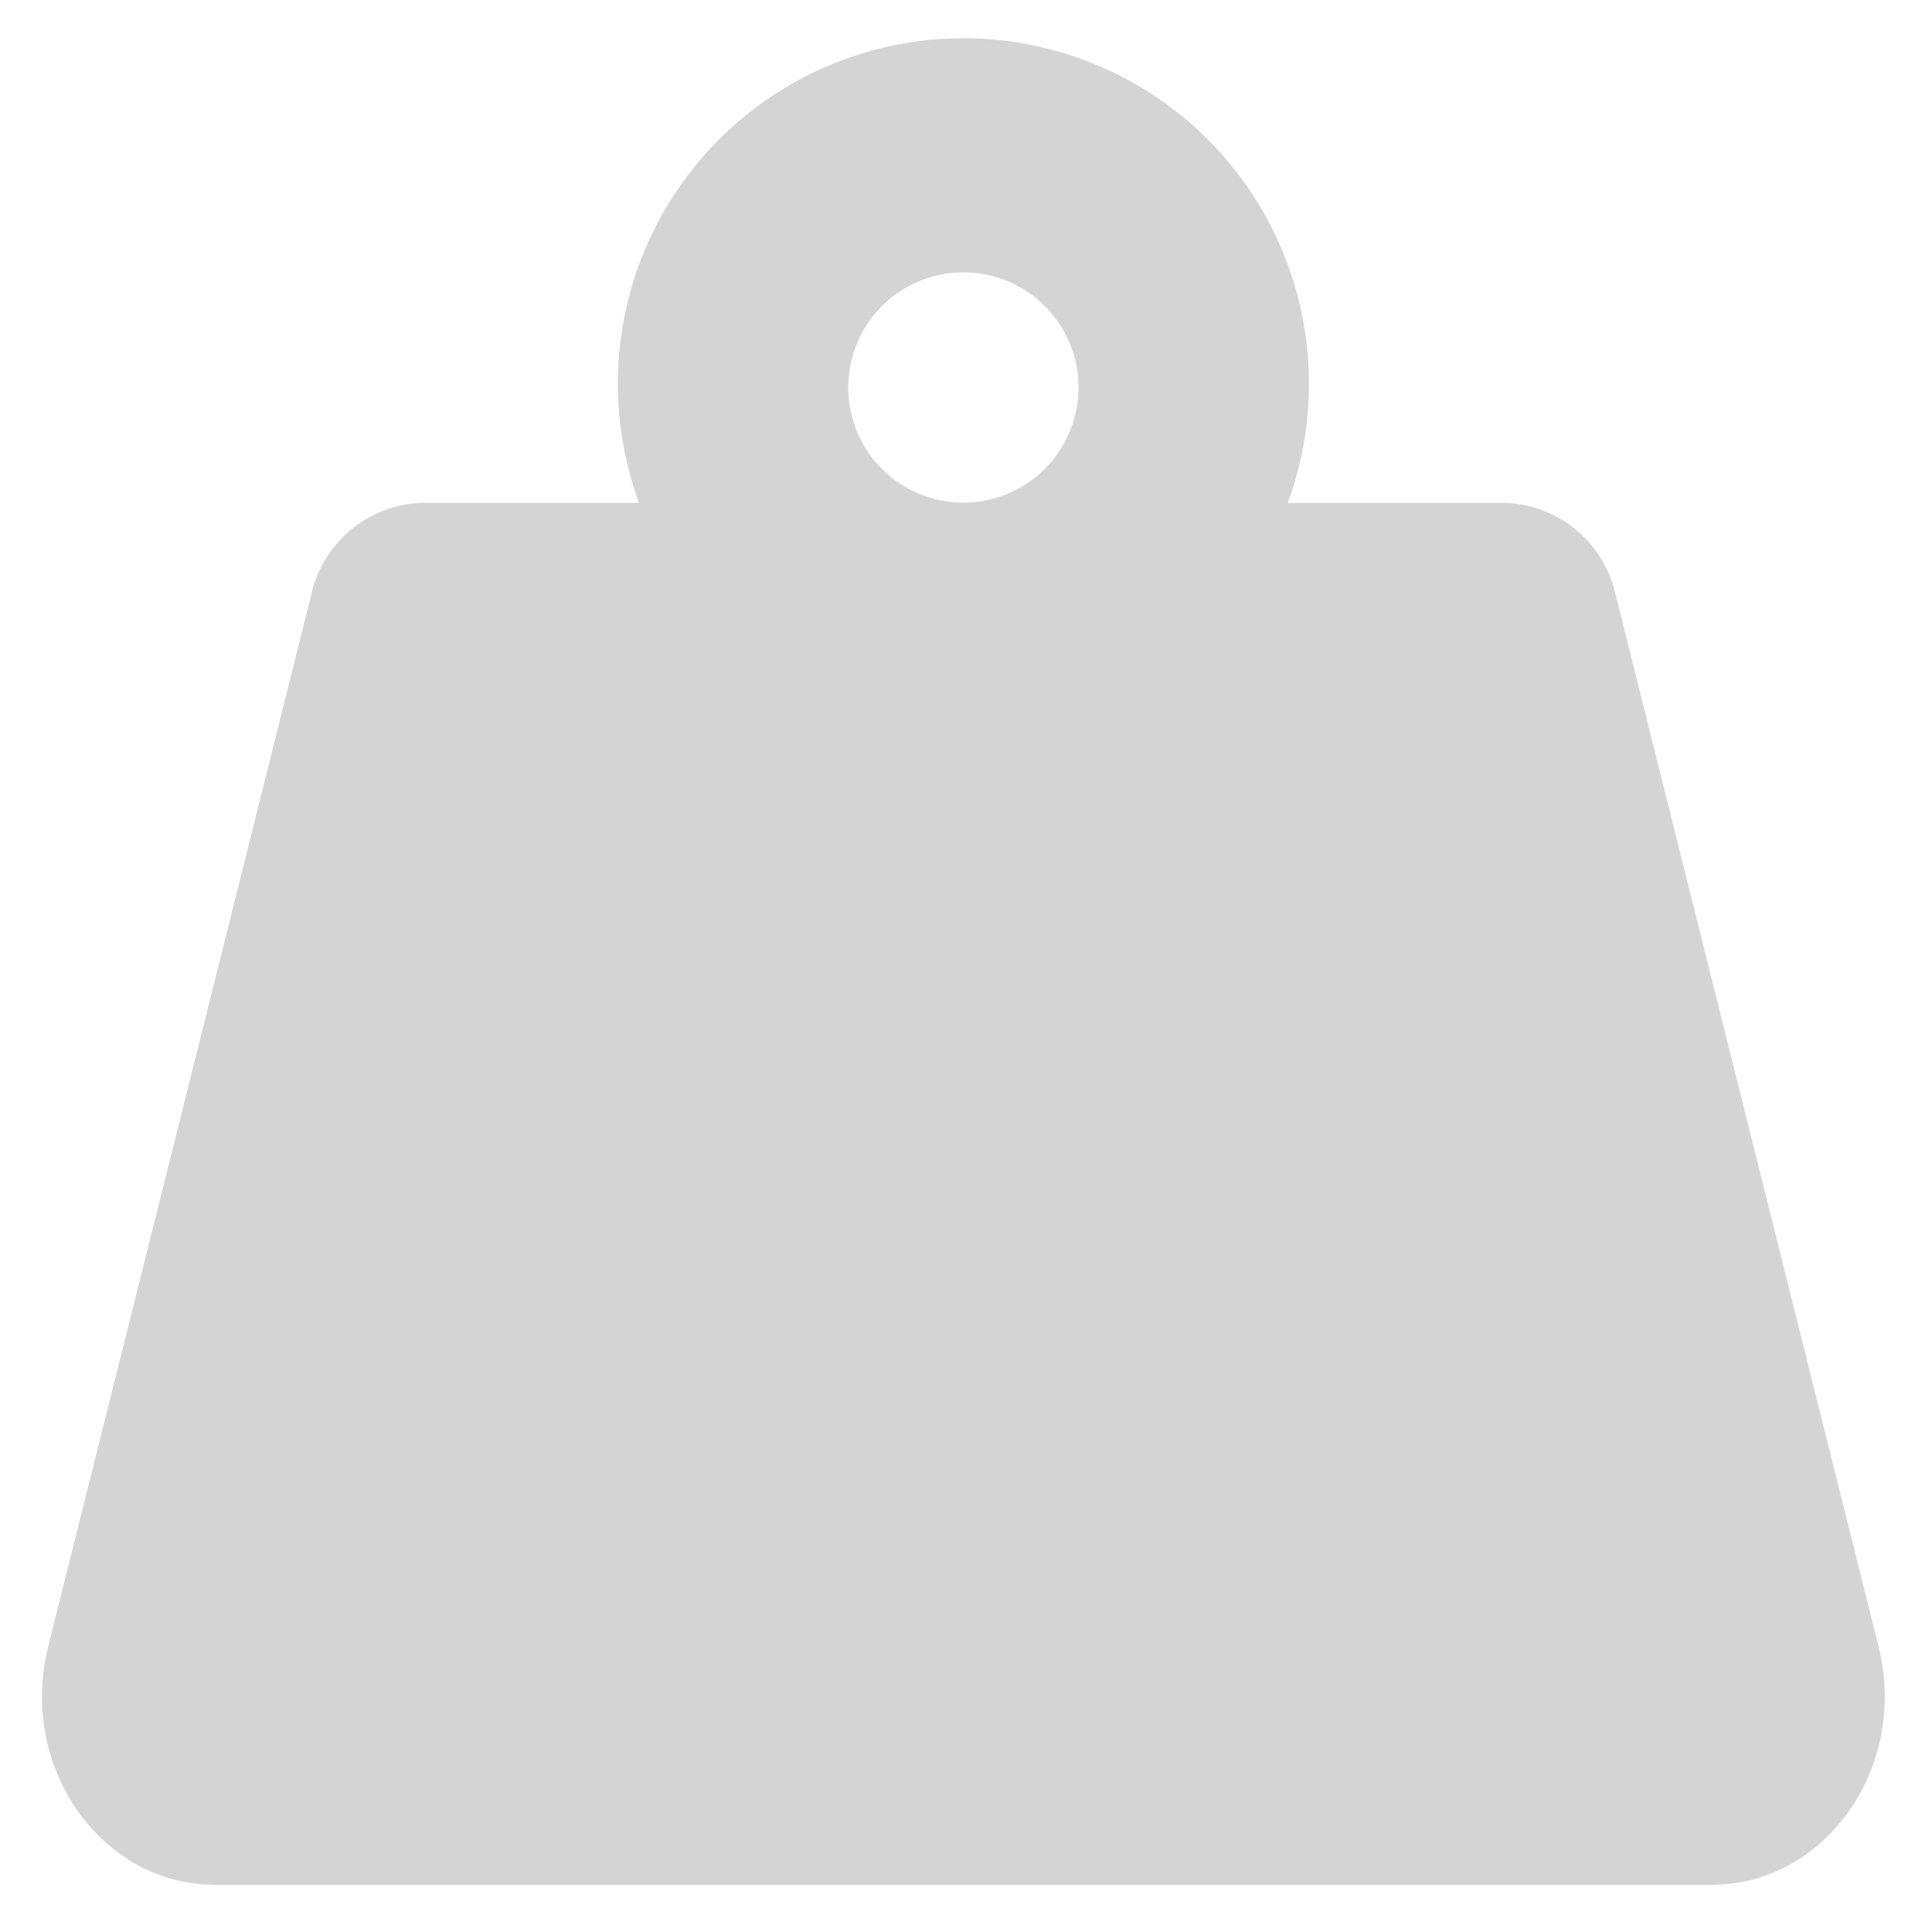 <svg xmlns="http://www.w3.org/2000/svg" xmlns:xlink="http://www.w3.org/1999/xlink" width="46" height="46" viewBox="0 0 46 46">
  <defs>
    <clipPath id="clip-w1000">
      <rect width="46" height="46"/>
    </clipPath>
  </defs>
  <g id="w1000" clip-path="url(#clip-w1000)">
    <path id="_8542487_weight_hanging_icon" data-name="8542487_weight_hanging_icon" d="M43.729,38.217,37.471,13.183a2.791,2.791,0,0,0-2.645-2.2H29.662a8.227,8.227,0,1,0-15.446,0H9.054a2.792,2.792,0,0,0-2.645,2.2L.148,38.217c-.714,2.854,1.256,5.668,3.969,5.668H39.761C42.473,43.885,44.443,41.071,43.729,38.217ZM21.939,10.978a2.742,2.742,0,1,1,2.742-2.742A2.746,2.746,0,0,1,21.939,10.978Z" transform="translate(0.999 0.99)" fill="#d4d4d4"/>
  </g>
</svg>
